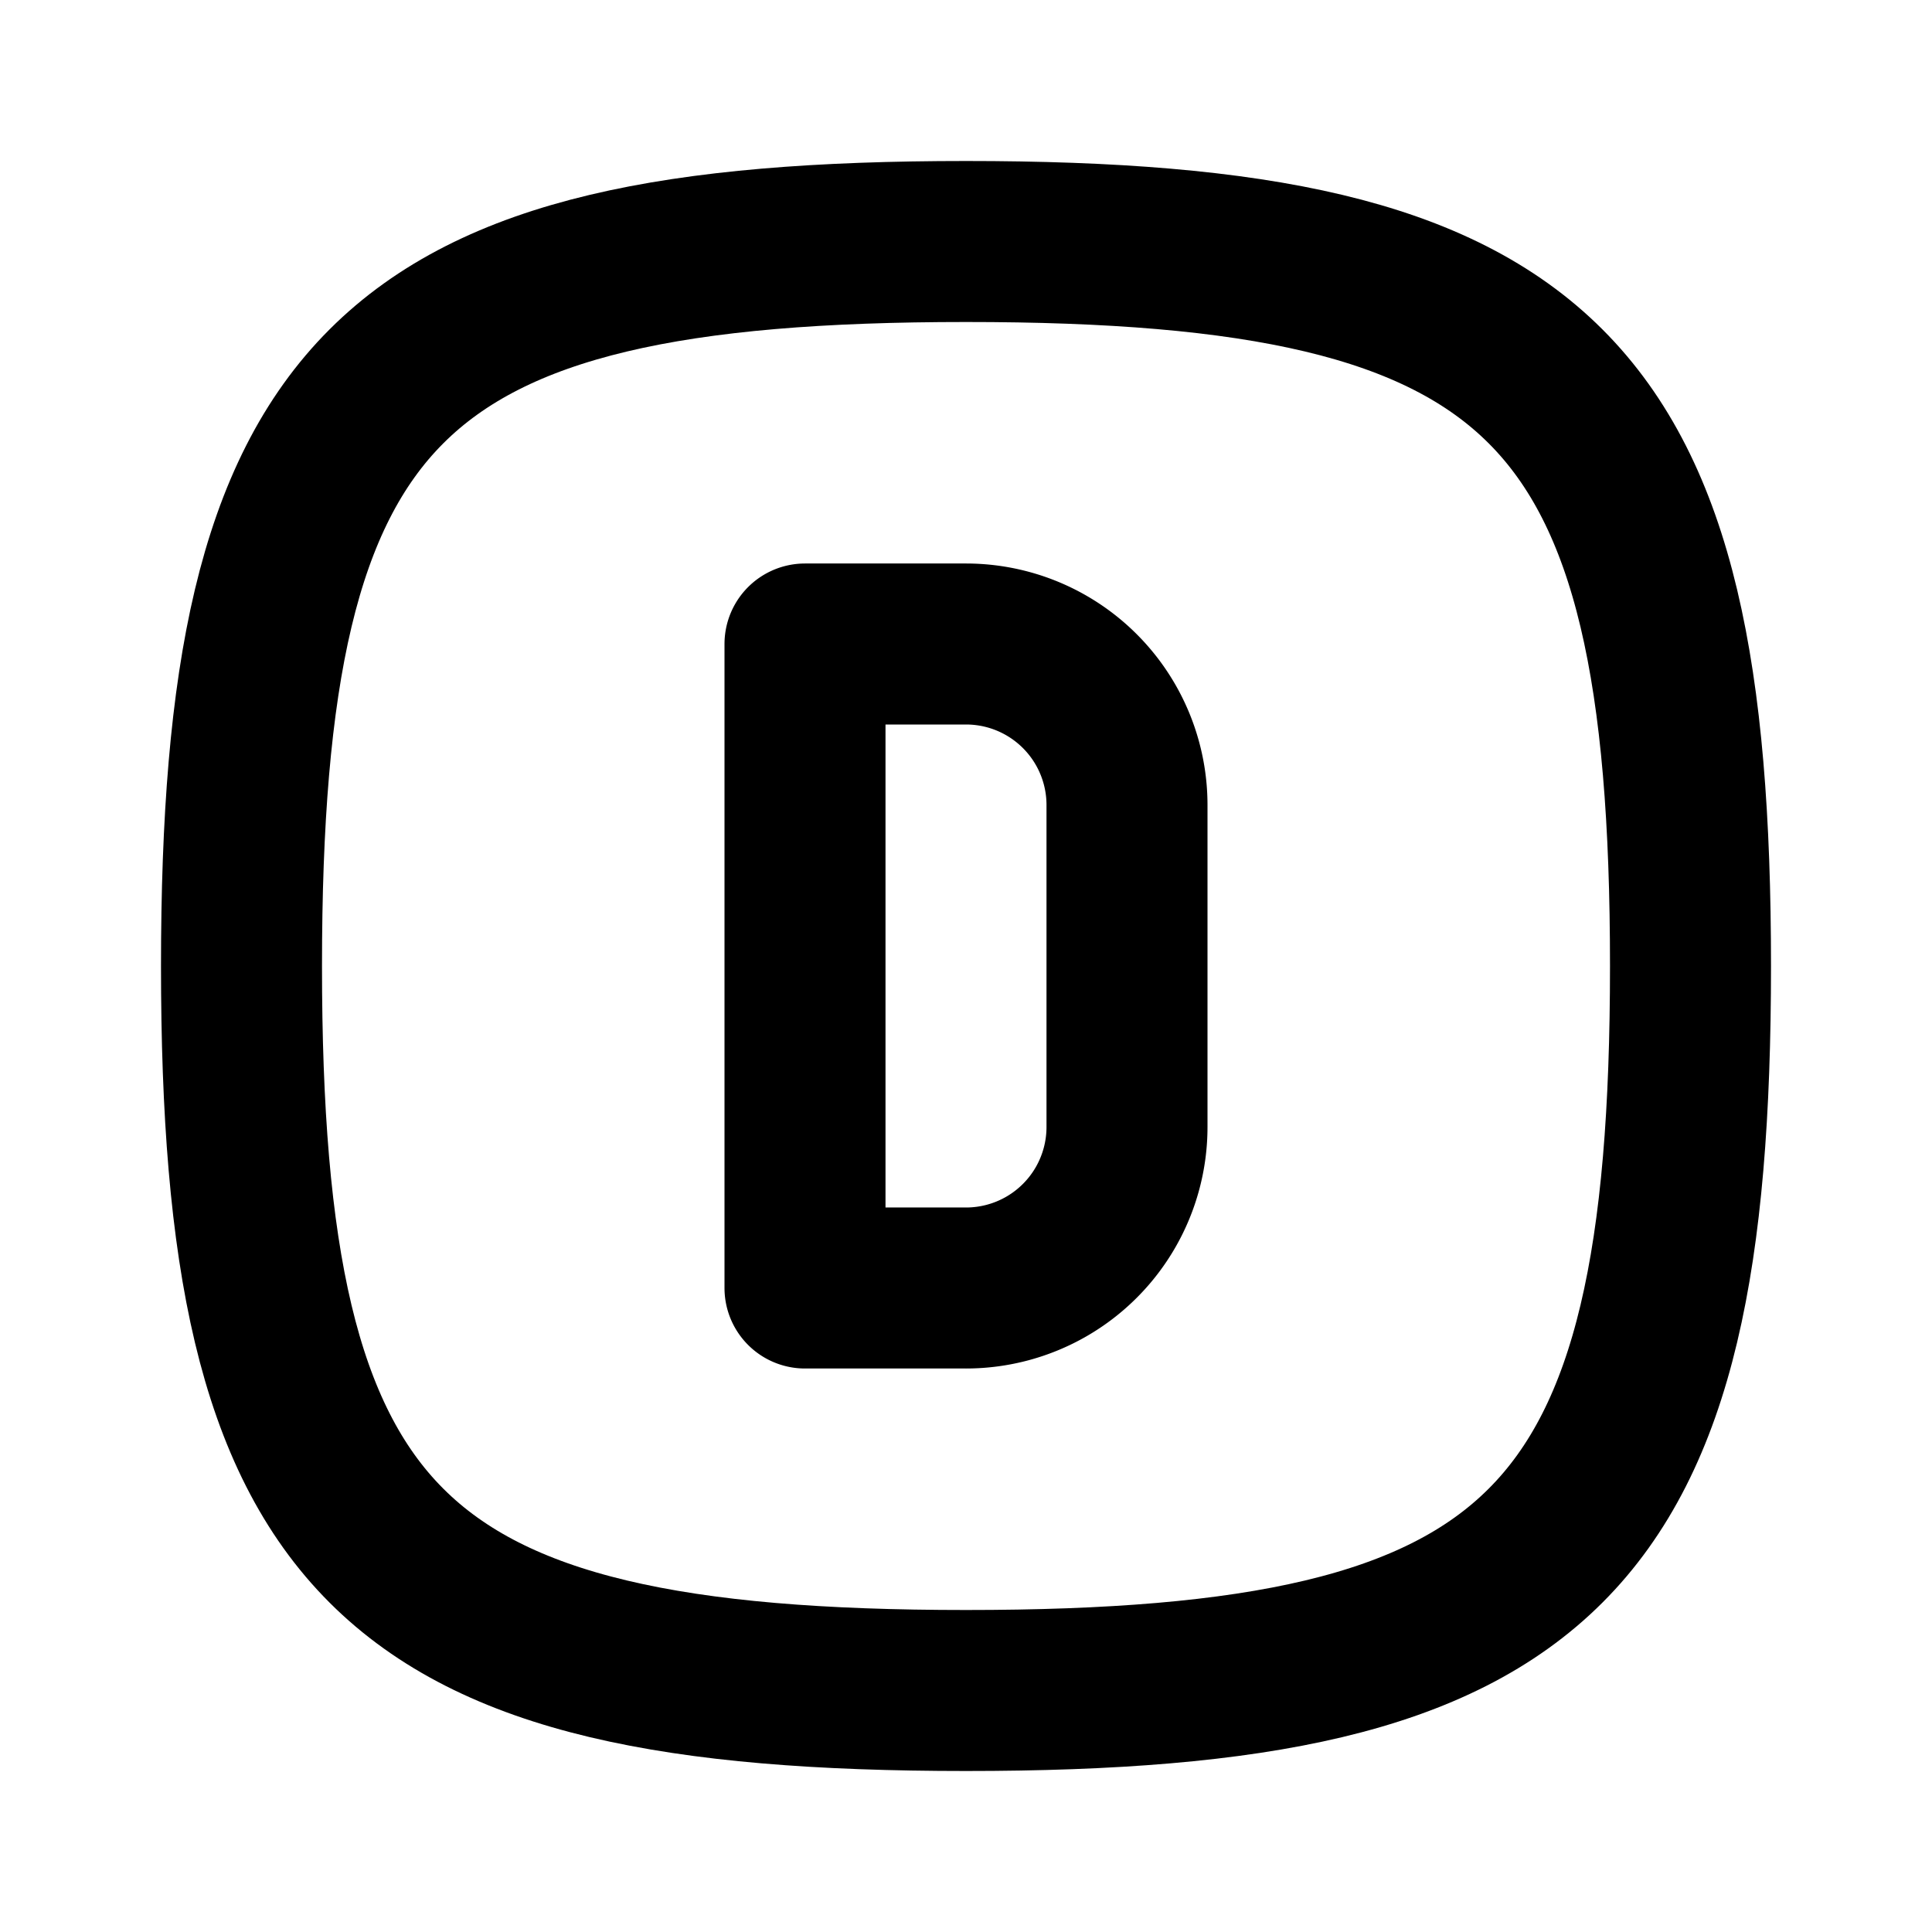 <svg
  xmlns="http://www.w3.org/2000/svg"
  class="icon icon-tabler icon-tabler-square-rounded-letter-d"
  width="24"
  height="24"
  viewBox="0 0 24 24"
  stroke-width="2"
  stroke="currentColor"
  fill="none"
  stroke-linecap="round"
  stroke-linejoin="round"
>
  <style>
    .shape {
      stroke: #000;
    }
    @media (prefers-color-scheme: dark) {
      .shape {
        stroke: #fff;
      }
    }
  </style>
  <path stroke="none" d="M0 0h24v24H0z" fill="none" />
  <path class="shape" d="M10 8v8h2a2 2 0 0 0 2 -2v-4a2 2 0 0 0 -2 -2h-2z" />
  <path
    class="shape"
    d="M12 3c7.2 0 9 1.8 9 9s-1.8 9 -9 9s-9 -1.8 -9 -9s1.8 -9 9 -9z"
  />
</svg>
